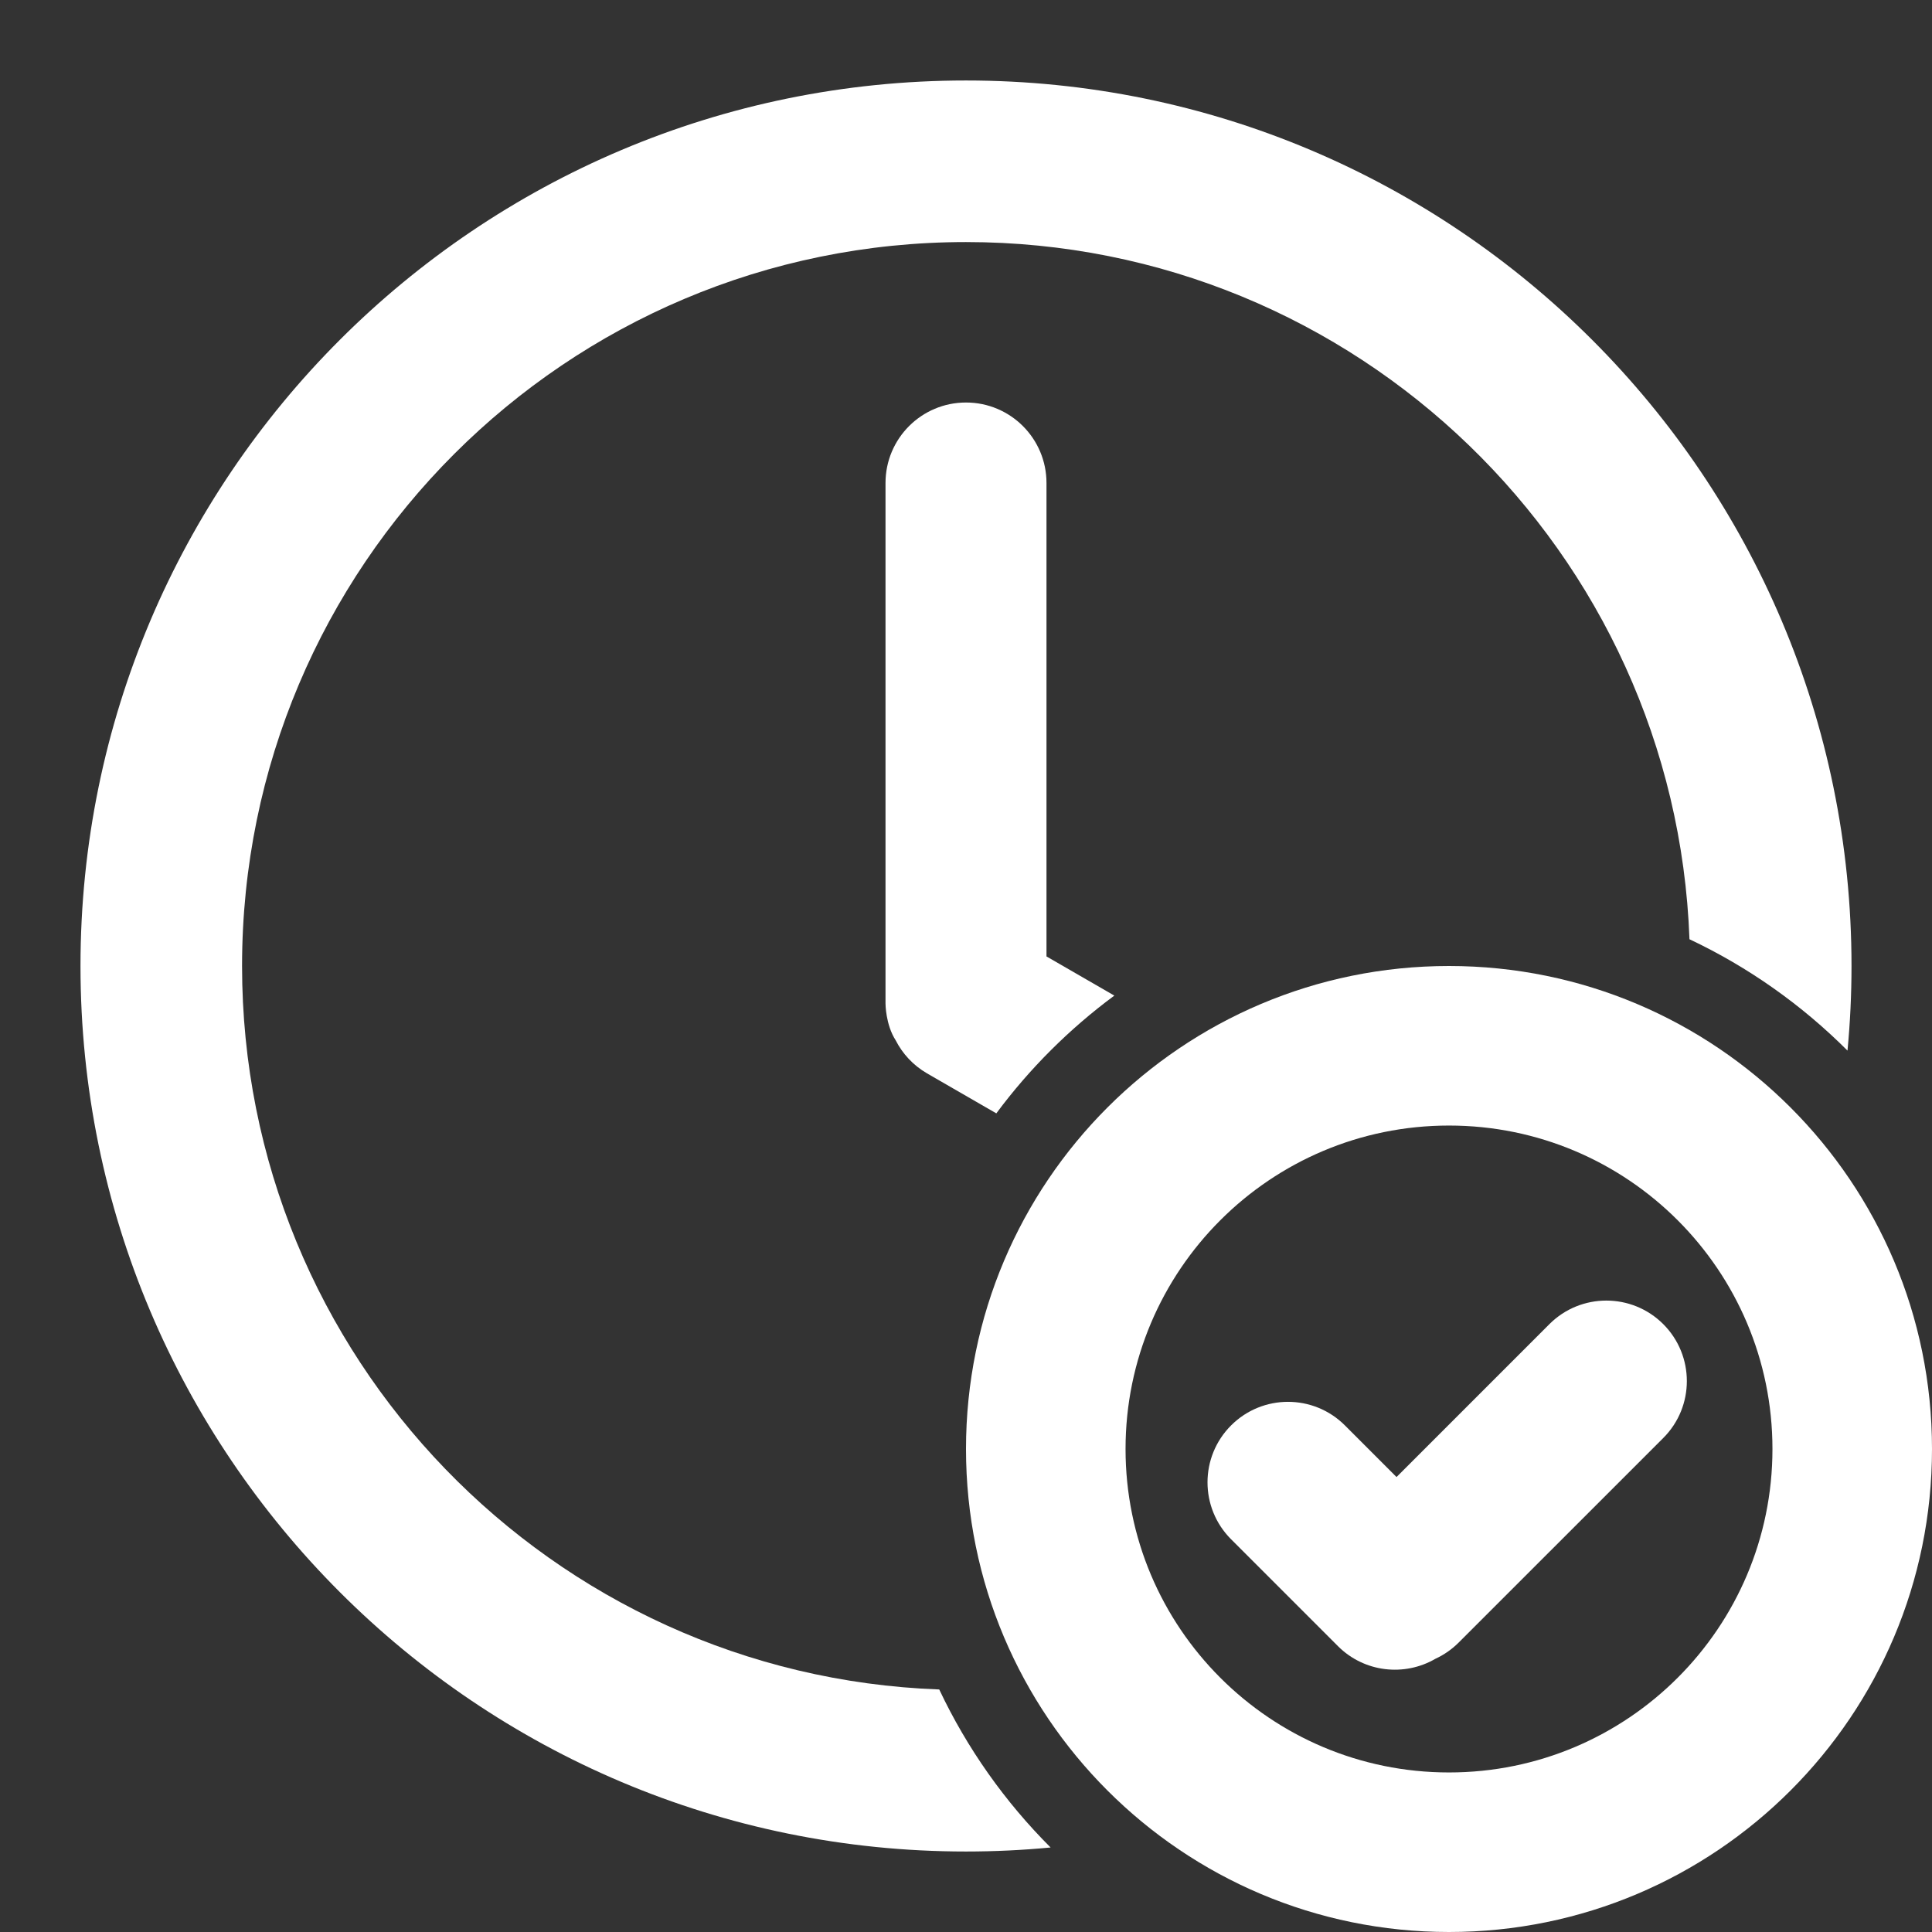 <?xml version="1.0" encoding="utf-8"?>
<svg xmlns="http://www.w3.org/2000/svg" fill="none" height="100%" overflow="visible" preserveAspectRatio="none" style="display: block;" viewBox="0 0 62 62" width="100%">
<rect x="0" y="0" width="62" height="62" fill="#333333" stroke="none"/>
<g id="time-success-svgrepo-com 1">
<path d="M59.417 31C59.417 31.916 59.373 32.822 59.288 33.715C57.825 32.251 56.111 31.036 54.217 30.141C53.765 17.708 43.543 7.768 31 7.768C18.169 7.768 7.768 18.169 7.768 31C7.768 43.543 17.708 53.765 30.141 54.217C31.036 56.111 32.251 57.825 33.715 59.288C32.822 59.373 31.916 59.417 31 59.417C15.306 59.417 2.583 46.694 2.583 31C2.583 15.306 15.306 2.583 31 2.583C46.694 2.583 59.417 15.306 59.417 31Z" fill="white" id="Vector"/>
<path d="M33.583 30.693L35.76 31.95C34.319 33.016 33.041 34.29 31.973 35.729L29.753 34.448C29.305 34.189 28.963 33.815 28.744 33.386C28.417 32.879 28.417 32.206 28.417 32.206V15.5C28.417 14.073 29.573 12.917 31 12.917C32.427 12.917 33.583 14.073 33.583 15.5V30.693Z" fill="white" id="Vector_2"/>
<path d="M39.507 45.743C40.516 44.734 42.151 44.734 43.16 45.743L44.816 47.4L49.722 42.493C50.731 41.485 52.367 41.485 53.376 42.493C54.385 43.503 54.385 45.138 53.376 46.147L46.813 52.709C46.59 52.932 46.337 53.106 46.066 53.231C45.076 53.809 43.784 53.674 42.936 52.826L39.507 49.397C38.498 48.388 38.498 46.752 39.507 45.743Z" fill="white" id="Vector_3"/>
<path clip-rule="evenodd" d="M46.5 62C55.06 62 62 55.06 62 46.5C62 37.94 55.06 31 46.5 31C37.94 31 31 37.94 31 46.5C31 55.06 37.94 62 46.5 62ZM46.5 56.88C40.767 56.88 36.12 52.233 36.12 46.5C36.12 40.767 40.767 36.12 46.5 36.12C52.233 36.12 56.88 40.767 56.88 46.5C56.88 52.233 52.233 56.88 46.5 56.88Z" fill="white" fill-rule="evenodd" id="Vector_4"/>
</g>
</svg>